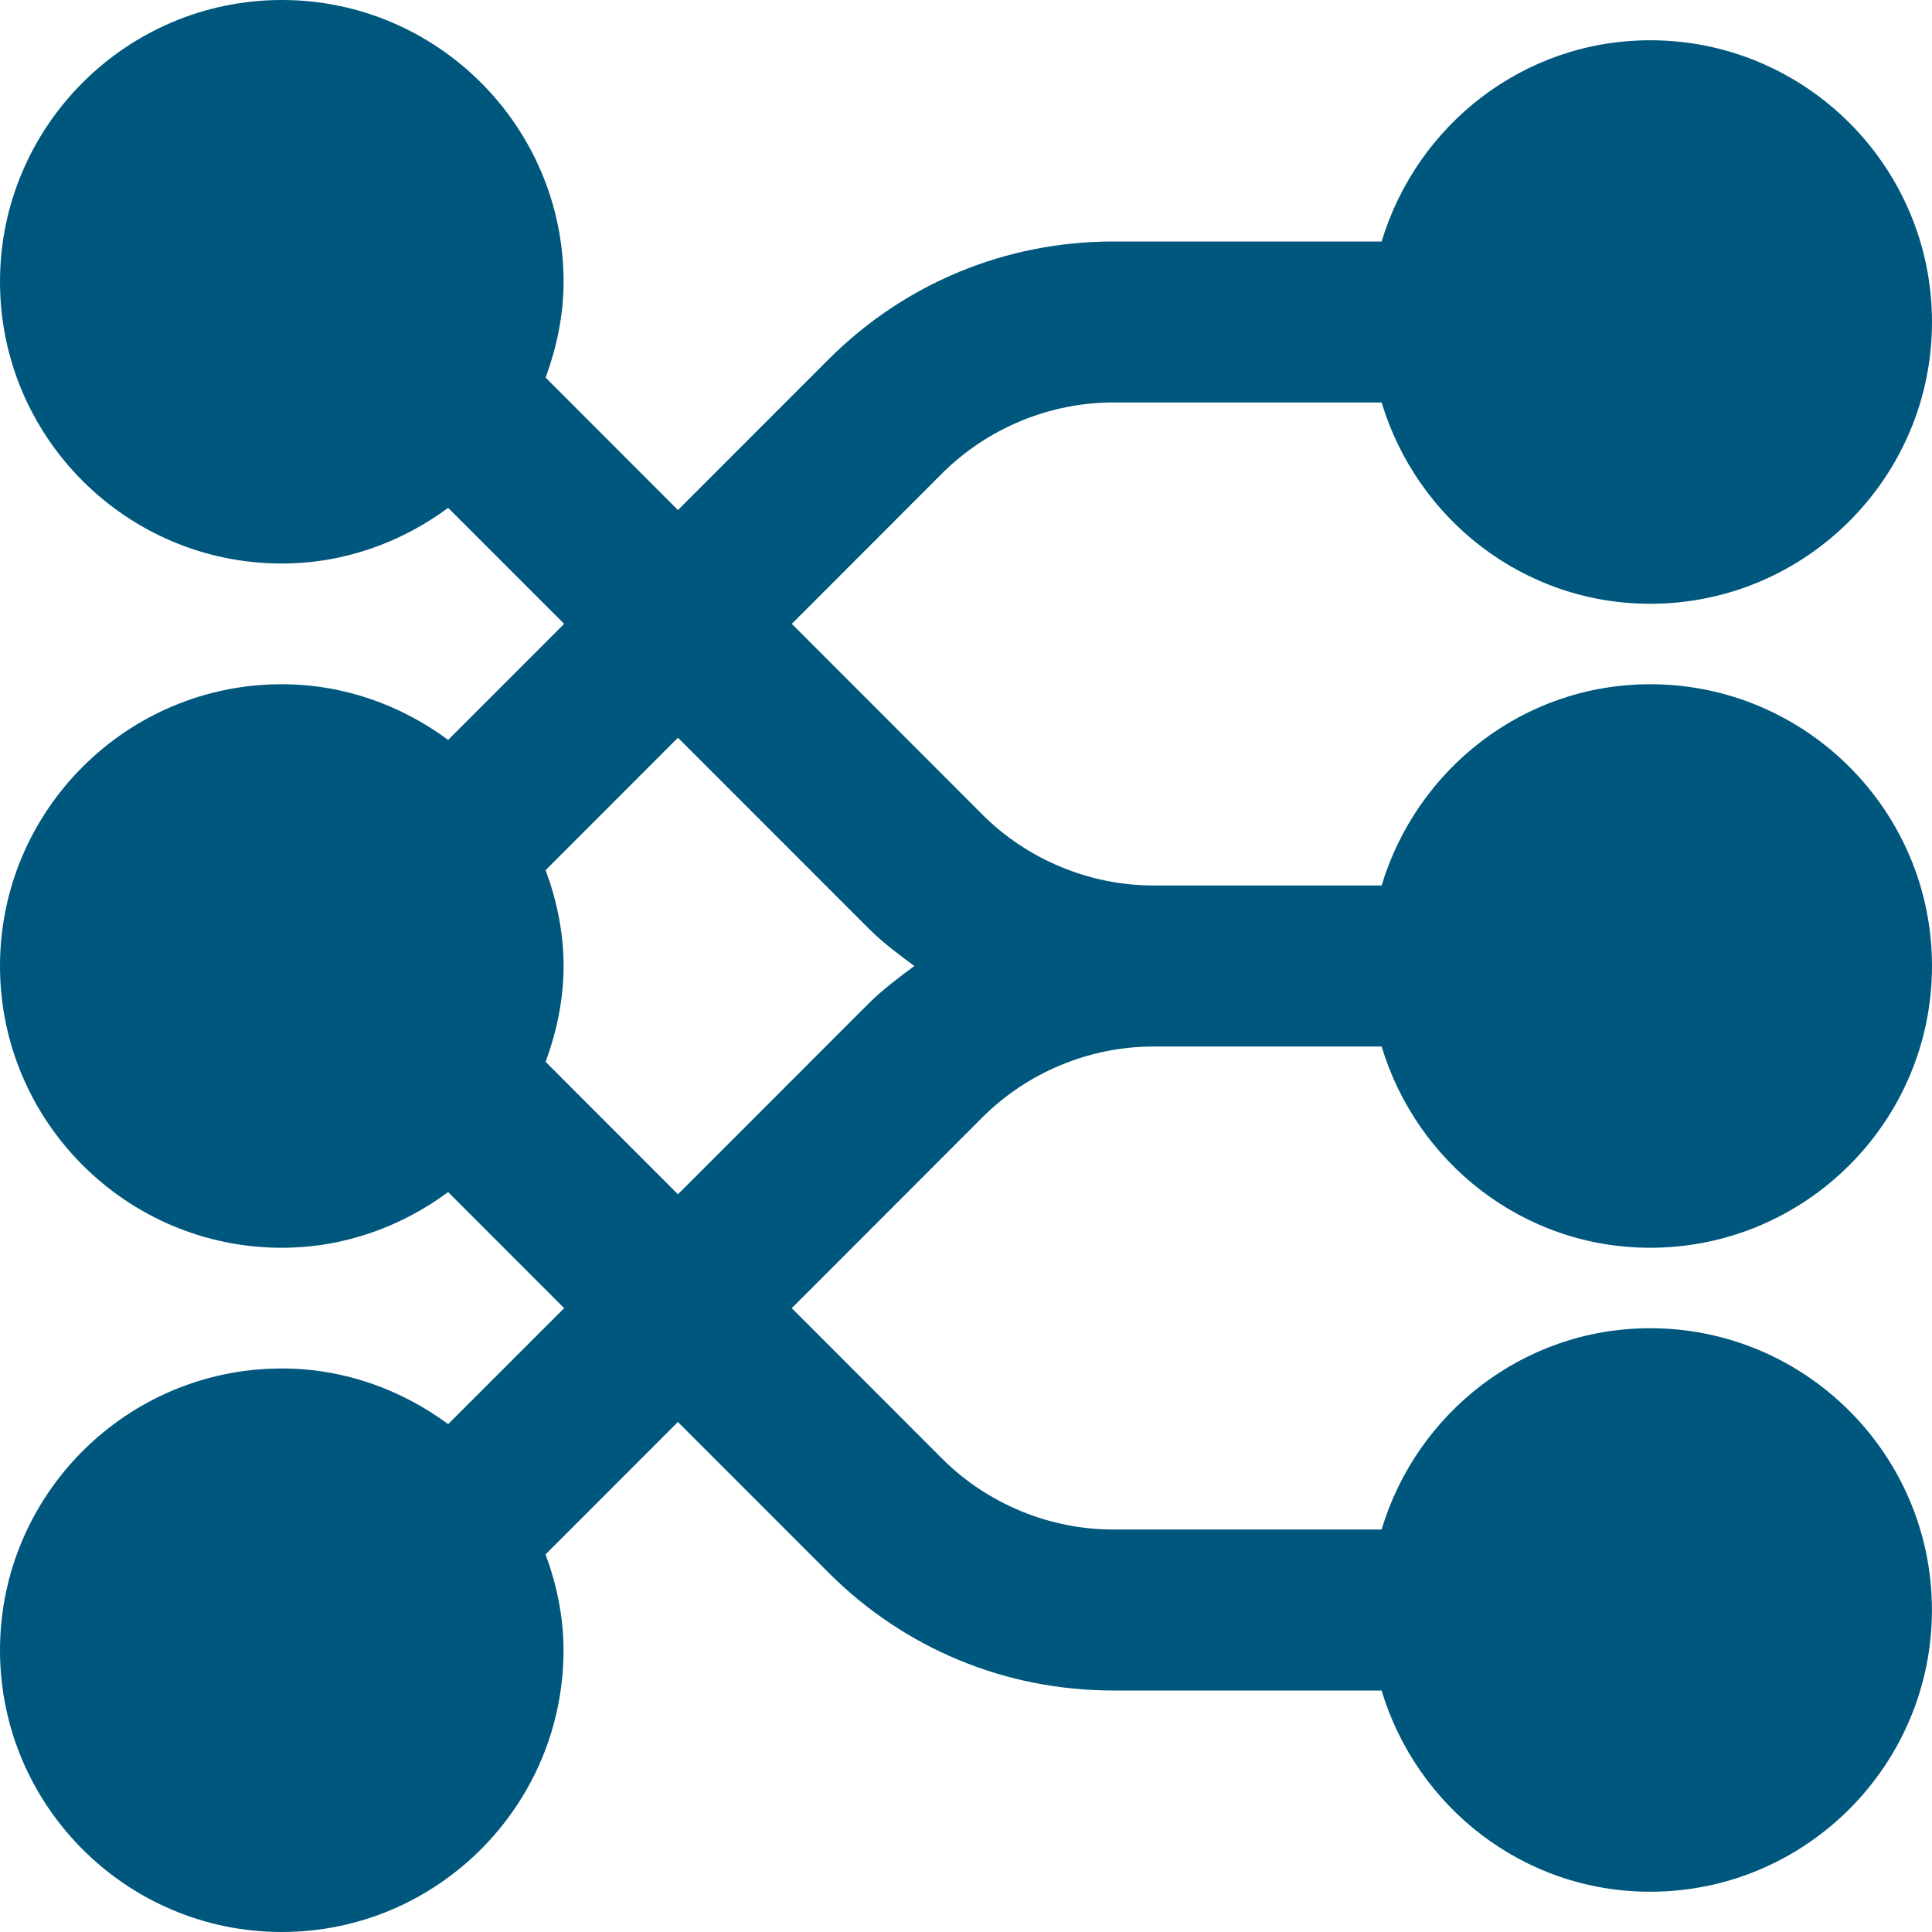 <svg xmlns="http://www.w3.org/2000/svg" width="31" height="31" viewBox="0 0 31 31" fill="none"><path d="M18.507 16.792H22.169C22.73 18.653 24.438 20.021 26.479 20.021C28.972 20.021 31 17.993 31 15.5C31 13.007 28.972 10.979 26.479 10.979C24.438 10.979 22.73 12.347 22.169 14.208H18.507C17.487 14.208 16.489 13.795 15.767 13.074L12.705 10.01L15.121 7.592C15.844 6.872 16.841 6.458 17.861 6.458H22.169C22.73 8.32 24.438 9.688 26.479 9.688C28.972 9.688 31 7.66 31 5.167C31 2.674 28.972 0.646 26.479 0.646C24.438 0.646 22.73 2.014 22.169 3.875H17.861C16.136 3.875 14.514 4.547 13.295 5.766L10.878 8.184L8.755 6.059C8.931 5.576 9.043 5.063 9.043 4.521C9.043 2.028 7.015 0 4.522 0C2.029 0 0 2.028 0 4.521C0 7.014 2.028 9.042 4.521 9.042C5.523 9.042 6.44 8.703 7.191 8.149L9.052 10.01L7.191 11.872C6.44 11.318 5.523 10.979 4.521 10.979C2.028 10.979 0 13.007 0 15.5C0 17.993 2.028 20.021 4.521 20.021C5.523 20.021 6.44 19.682 7.191 19.128L9.052 20.99L7.191 22.851C6.44 22.297 5.523 21.958 4.521 21.958C2.028 21.958 0 23.986 0 26.479C0 28.972 2.028 31 4.521 31C7.014 31 9.042 28.972 9.042 26.479C9.042 25.937 8.931 25.423 8.754 24.941L10.877 22.816L13.294 25.234C14.513 26.453 16.134 27.125 17.86 27.125H22.168C22.728 28.986 24.437 30.354 26.478 30.354C28.971 30.354 30.999 28.326 30.999 25.833C30.999 23.34 28.971 21.312 26.478 21.312C24.437 21.312 22.728 22.68 22.168 24.542H17.86C16.84 24.542 15.842 24.128 15.12 23.408L12.704 20.99L15.766 17.926C16.488 17.205 17.485 16.792 18.506 16.792H18.507ZM10.878 19.163L8.755 17.038C8.931 16.555 9.043 16.043 9.043 15.5C9.043 14.957 8.932 14.443 8.755 13.962L10.878 11.837L13.941 14.901C14.167 15.127 14.419 15.313 14.671 15.5C14.419 15.687 14.167 15.875 13.941 16.099L10.878 19.163Z" fill="#00577D"></path></svg>